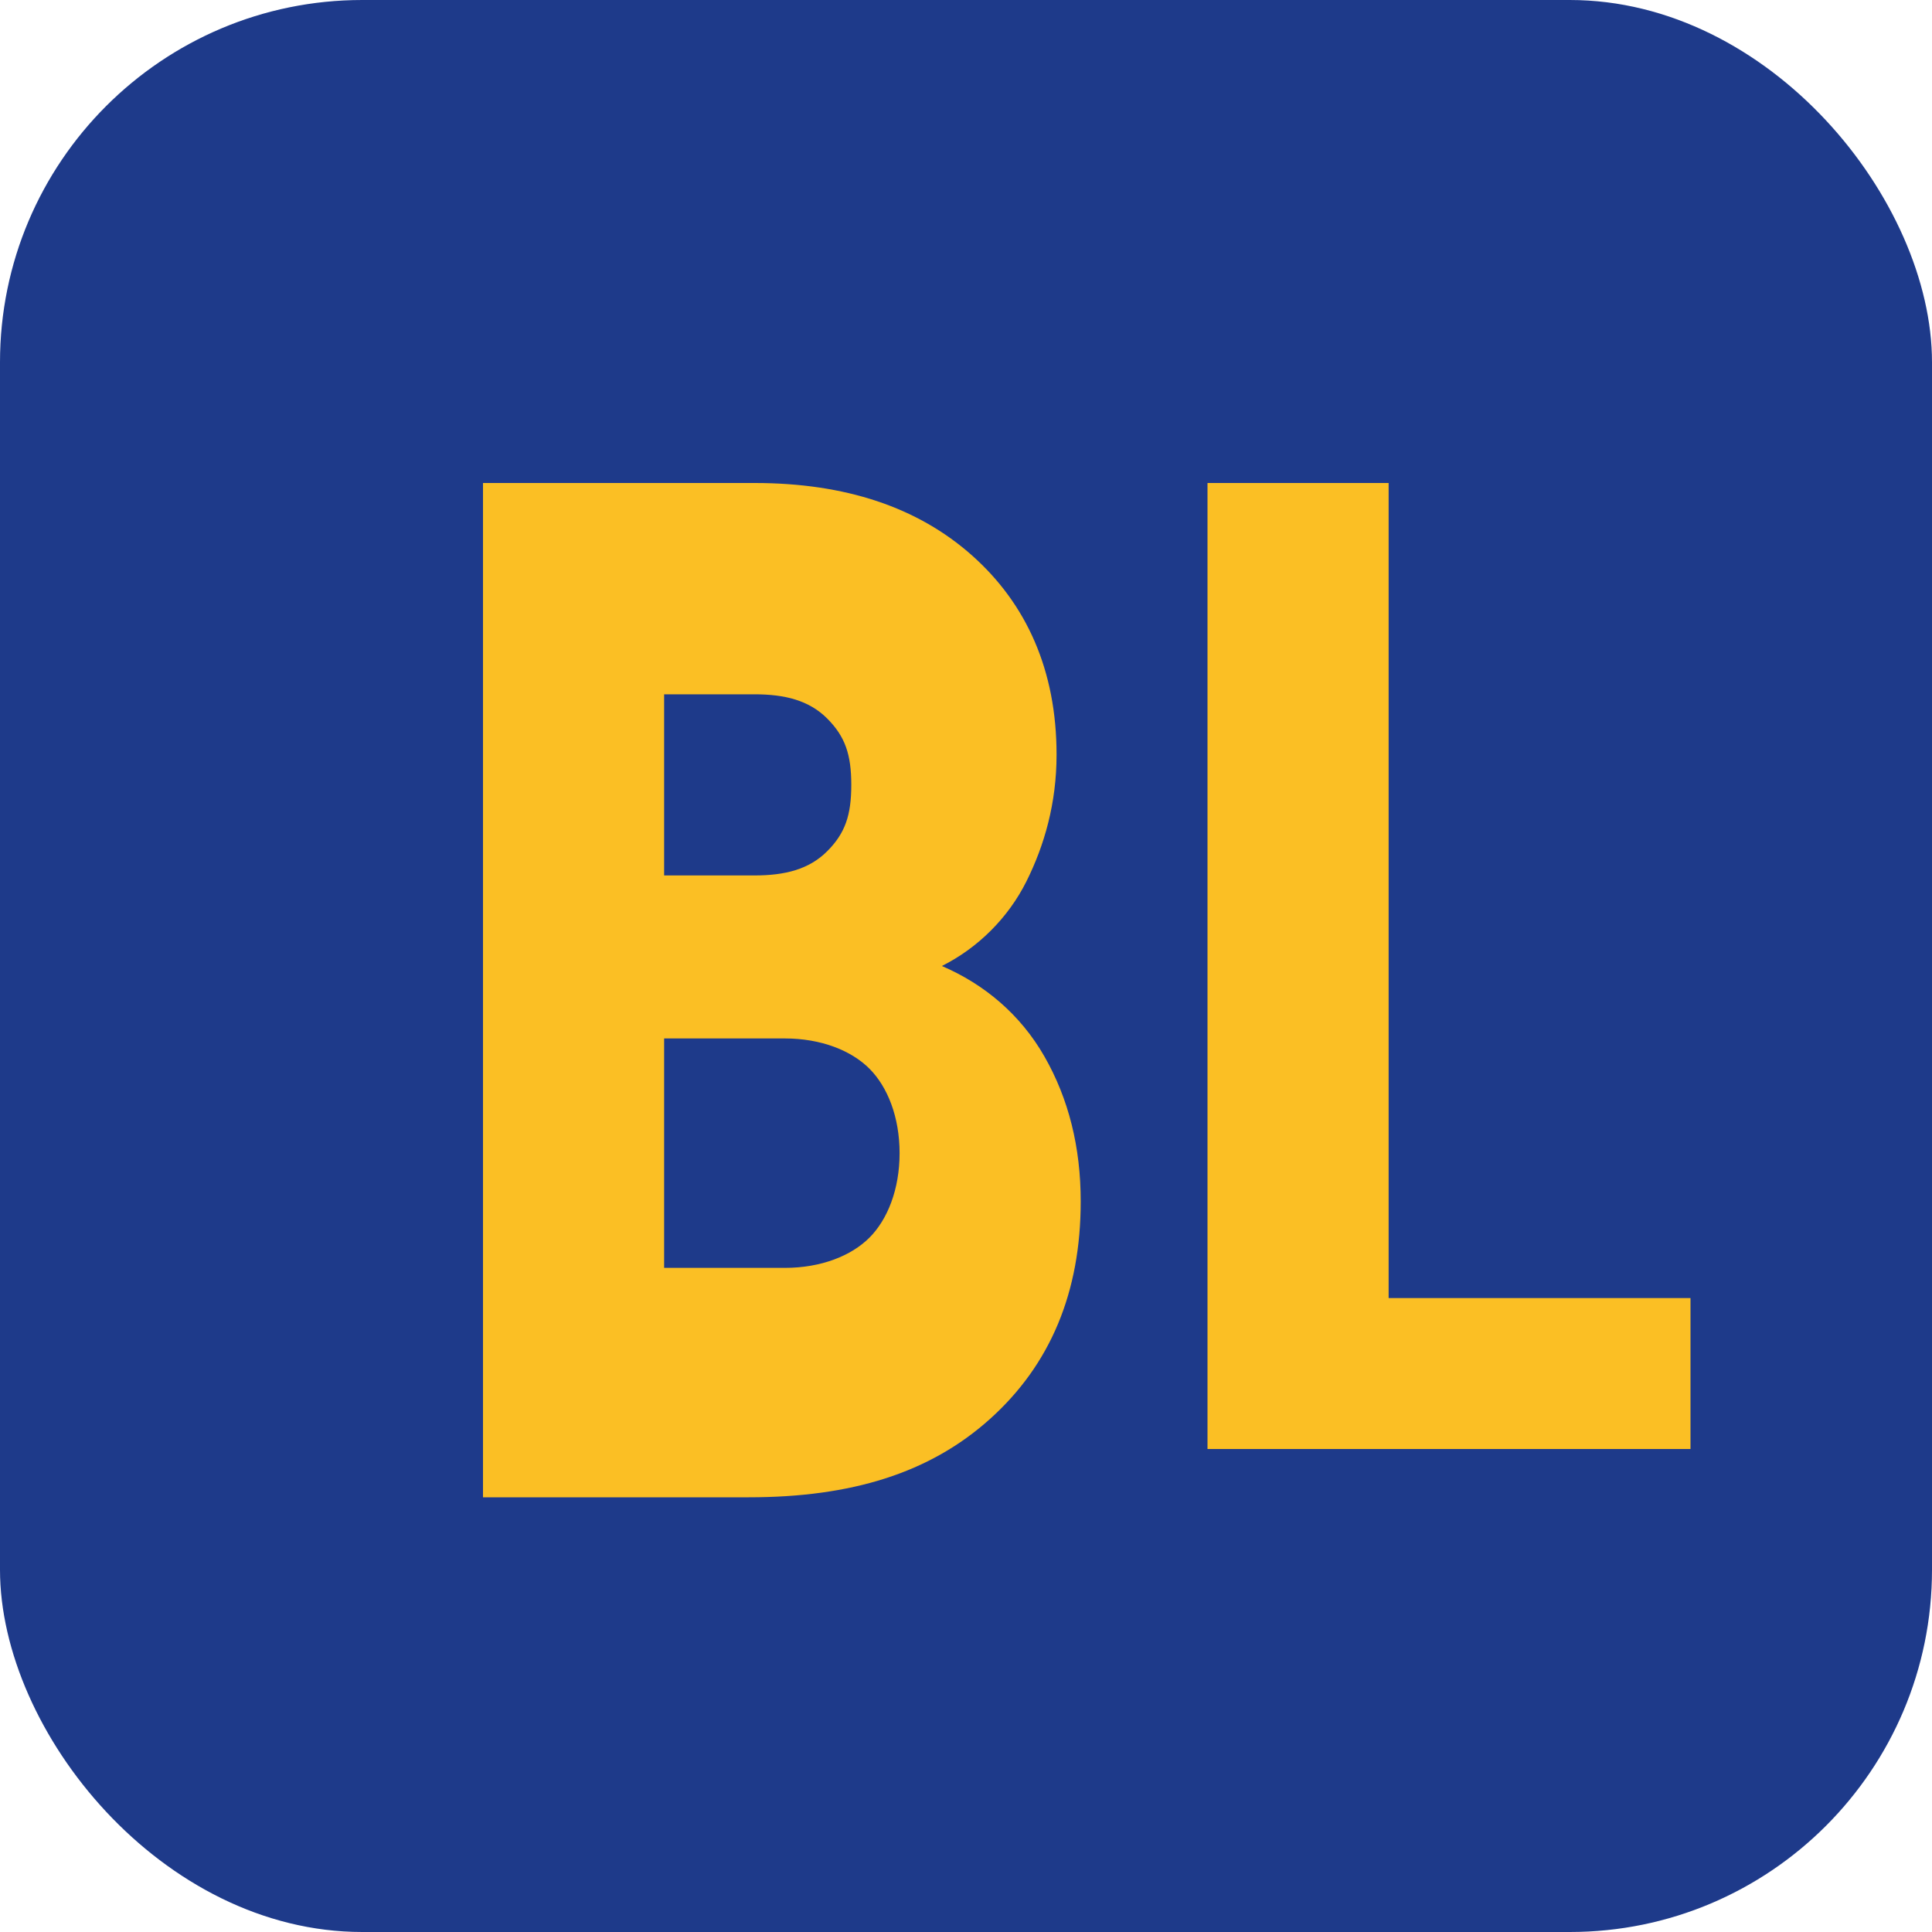 <svg width="32" height="32" viewBox="0 0 32 32" fill="none" xmlns="http://www.w3.org/2000/svg">
  <rect width="32" height="32" rx="6" fill="#1e3a8a"/>
  <path d="M8 24V8h4.5c1.5 0 2.7.4 3.6 1.2.9.8 1.4 1.9 1.4 3.3 0 .8-.2 1.5-.5 2.1-.3.6-.8 1.1-1.4 1.4.7.3 1.3.8 1.7 1.5s.6 1.5.6 2.4c0 1.5-.5 2.7-1.5 3.6s-2.3 1.3-4 1.3H8zm3-9.5h1.5c.5 0 .9-.1 1.2-.4s.4-.6.4-1.1-.1-.8-.4-1.1-.7-.4-1.2-.4H11v3zm0 6.5h2c.6 0 1.1-.2 1.4-.5s.5-.8.5-1.4-.2-1.1-.5-1.4-.8-.5-1.4-.5H11V21z" fill="#fbbf24"/>
  <path d="M20 24V8h3v13.5h5V24h-8z" fill="#fbbf24"/>
</svg>